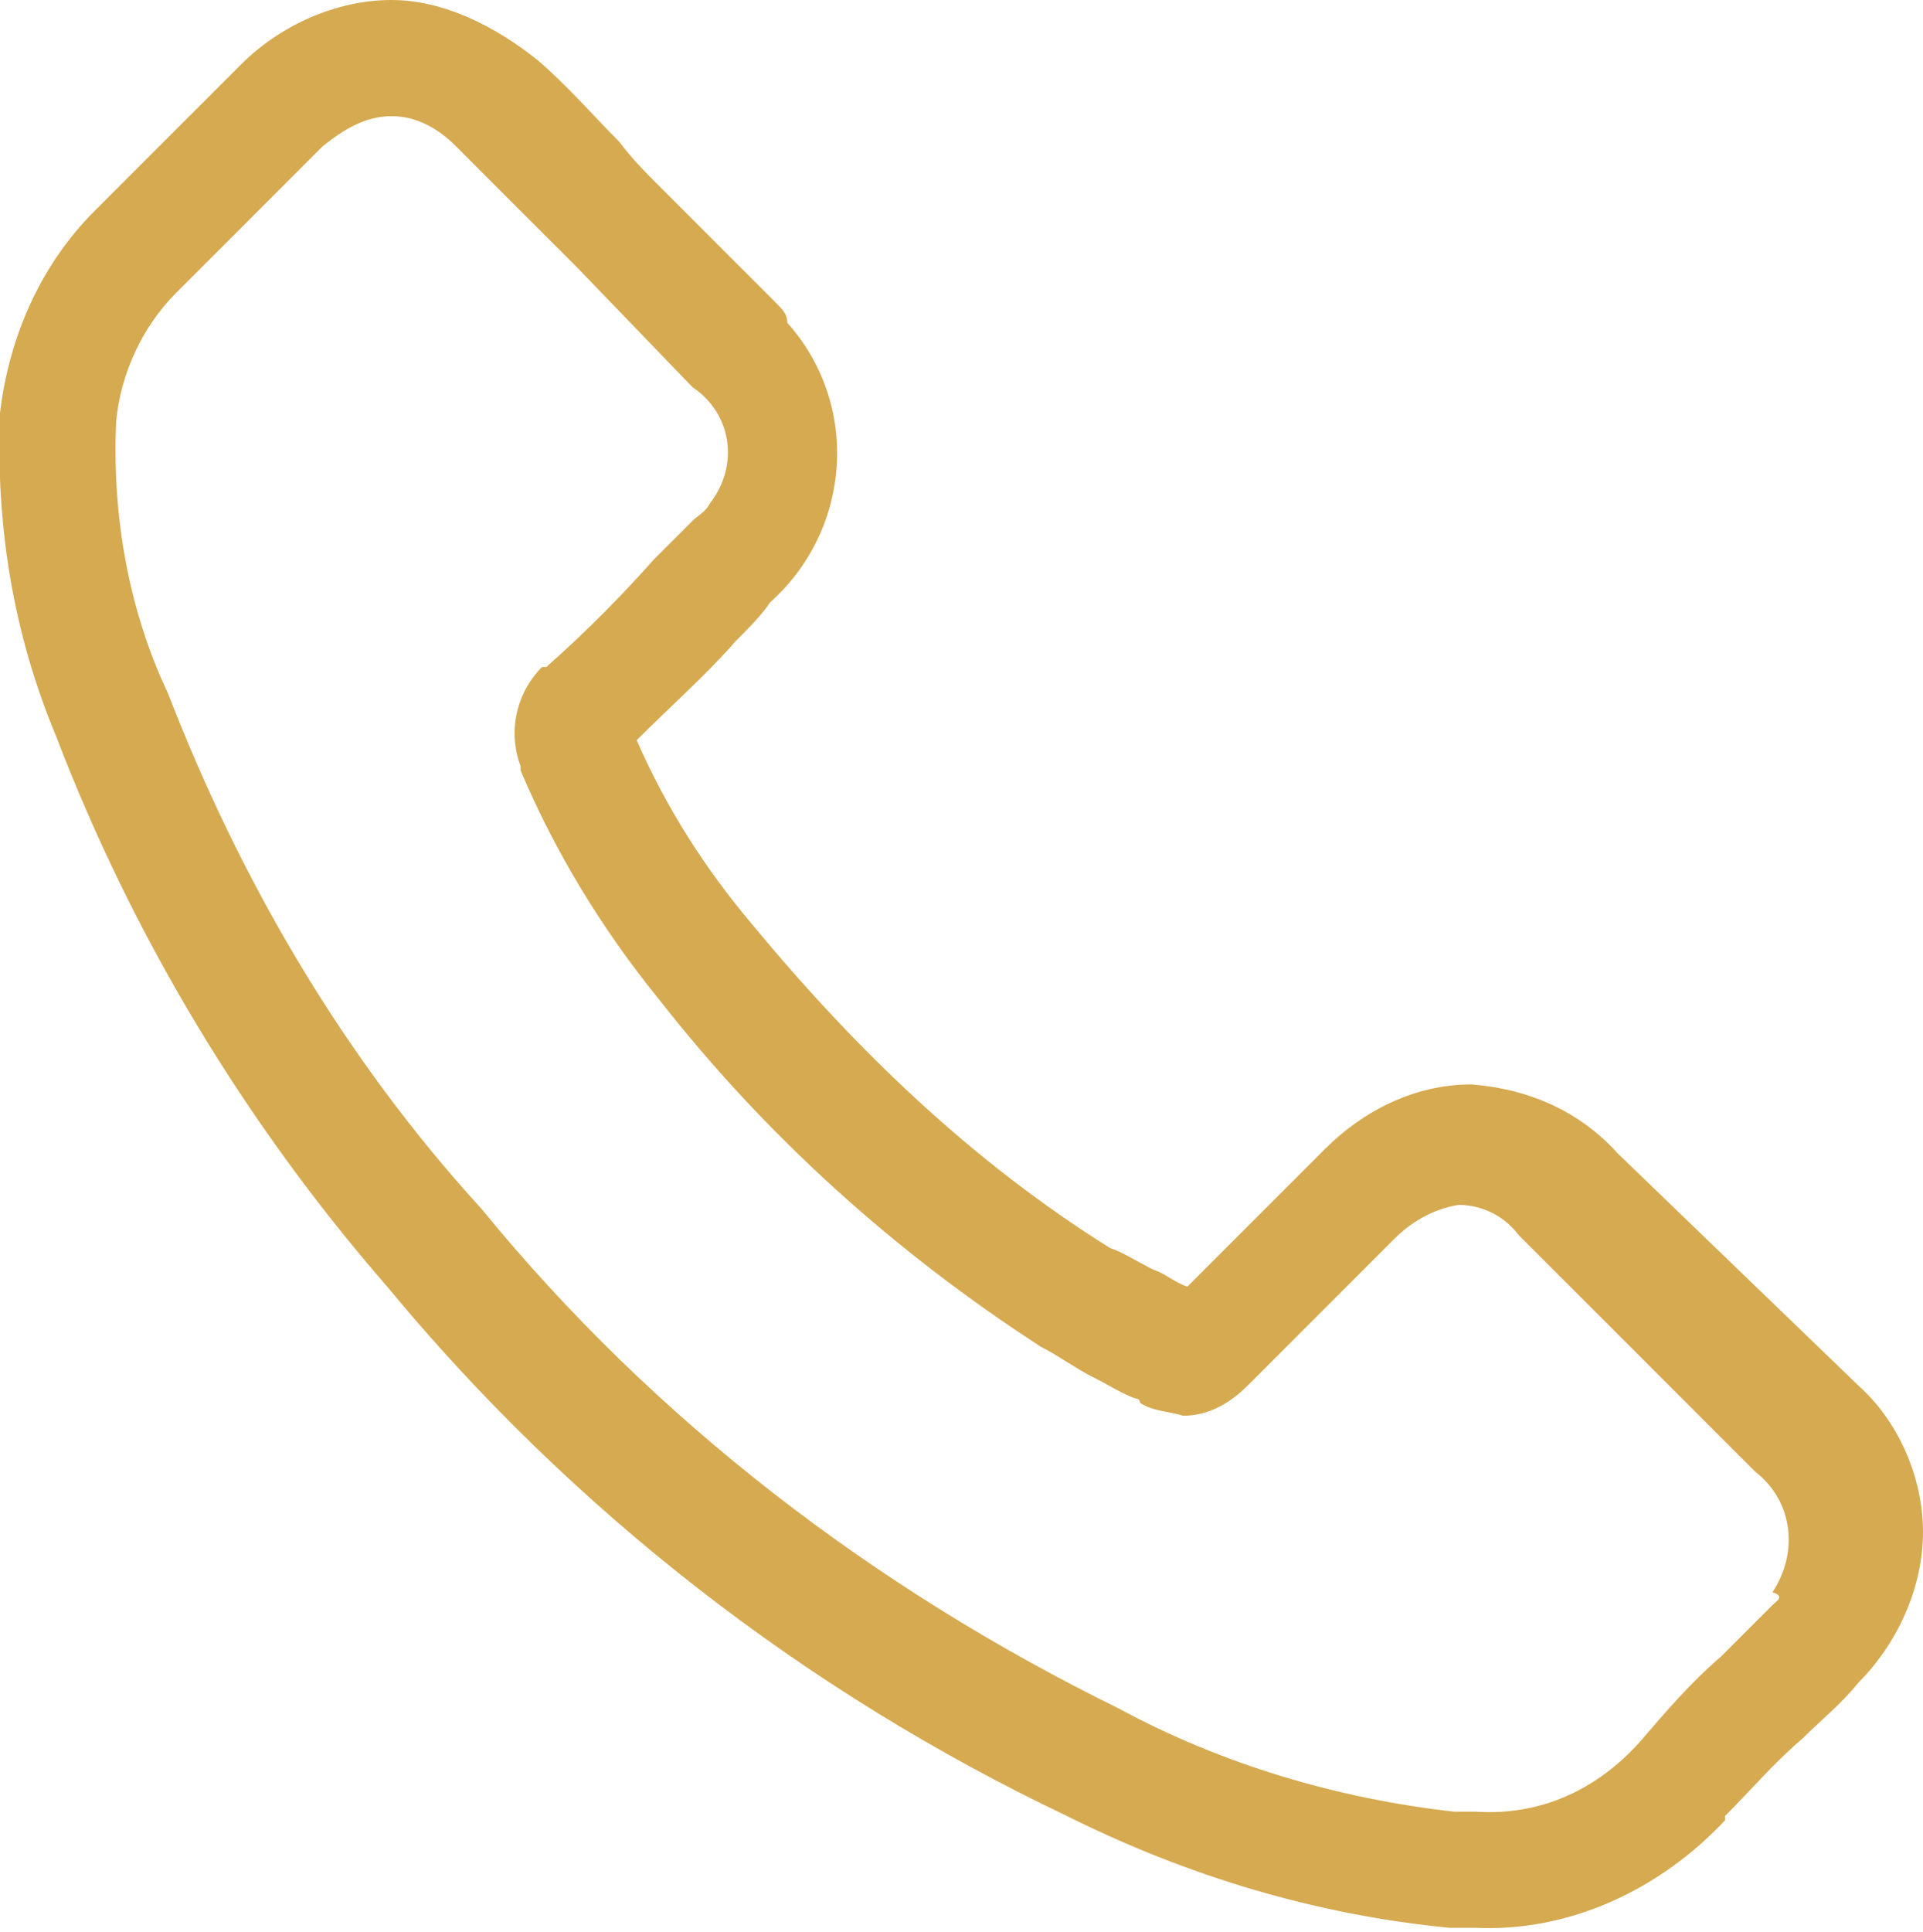 <?xml version="1.0" encoding="utf-8"?>
<!-- Generator: Adobe Illustrator 23.0.0, SVG Export Plug-In . SVG Version: 6.00 Build 0)  -->
<svg version="1.1" id="Camada_1" xmlns="http://www.w3.org/2000/svg" xmlns:xlink="http://www.w3.org/1999/xlink" x="0px" y="0px"
	 viewBox="0 0 44.7 44.9" style="enable-background:new 0 0 44.7 44.9;" xml:space="preserve">
<style type="text/css">
	.st0{fill:#D6AA51;}
</style>
<path id="Caminho_203" class="st0" d="M37.6,26.8c-0.9-1-2.1-1.5-3.4-1.6c-1.3,0-2.5,0.6-3.4,1.5l-3.2,3.2c-0.3-0.1-0.5-0.3-0.8-0.4
	c-0.4-0.2-0.7-0.4-1-0.5c-3.2-2-5.9-4.6-8.3-7.5c-1.1-1.3-2-2.7-2.7-4.3c0.8-0.8,1.6-1.5,2.3-2.3c0.3-0.3,0.6-0.6,0.8-0.9
	c1.9-1.7,2.1-4.6,0.4-6.5C18.3,7.3,18.2,7.2,18,7l-2.7-2.7c-0.3-0.3-0.6-0.6-0.9-1c-0.6-0.6-1.2-1.3-1.9-1.9C11.5,0.6,10.3,0,9.1,0
	C7.8,0,6.5,0.6,5.6,1.5l0,0L2.2,4.9C0.9,6.2,0.2,7.9,0,9.6c-0.1,2.6,0.3,5.1,1.3,7.5c1.8,4.7,4.4,9,7.7,12.8
	c4.3,5.2,9.7,9.4,15.8,12.3c2.8,1.4,5.8,2.3,8.9,2.6c0.2,0,0.4,0,0.6,0c2.2,0.1,4.3-0.9,5.8-2.5c0,0,0,0,0-0.1
	c0.6-0.6,1.1-1.2,1.8-1.8c0.4-0.4,0.9-0.8,1.3-1.3c0.9-0.9,1.5-2.2,1.5-3.5c0-1.3-0.6-2.6-1.5-3.4L37.6,26.8z M41.2,37.3
	C41.2,37.3,41.2,37.4,41.2,37.3c-0.4,0.4-0.8,0.8-1.2,1.2c-0.7,0.6-1.3,1.3-1.9,2c-1,1.1-2.3,1.7-3.8,1.6c-0.2,0-0.3,0-0.5,0
	c-2.7-0.3-5.4-1.1-7.8-2.4c-5.7-2.8-10.8-6.7-14.8-11.6C8,24.6,5.6,20.5,3.9,16.1C3,14.2,2.6,12,2.7,9.8c0.1-1.1,0.6-2.2,1.4-3
	l3.4-3.4C8,3,8.5,2.7,9.1,2.7c0.6,0,1.1,0.3,1.5,0.7l0,0c0.6,0.6,1.2,1.2,1.8,1.8c0.3,0.3,0.6,0.6,1,1L16.1,9
	c0.9,0.6,1.1,1.8,0.4,2.7c-0.1,0.2-0.3,0.3-0.4,0.4c-0.3,0.3-0.6,0.6-0.9,0.9c-0.8,0.9-1.6,1.7-2.5,2.5c0,0,0,0-0.1,0
	c-0.6,0.6-0.8,1.5-0.5,2.3l0,0.1c0.8,1.9,1.9,3.7,3.2,5.3l0,0c2.5,3.2,5.5,5.9,8.9,8.1c0.4,0.2,0.8,0.5,1.2,0.7
	c0.4,0.2,0.7,0.4,1,0.5c0,0,0.1,0,0.1,0.1c0.3,0.2,0.7,0.2,1,0.3c0.6,0,1.1-0.3,1.5-0.7l3.4-3.4c0.4-0.4,0.9-0.7,1.5-0.8
	c0.6,0,1.1,0.3,1.4,0.7l0,0l5.5,5.5c0.9,0.7,1,1.9,0.4,2.8C41.5,37.1,41.3,37.2,41.2,37.3z"/>
</svg>
